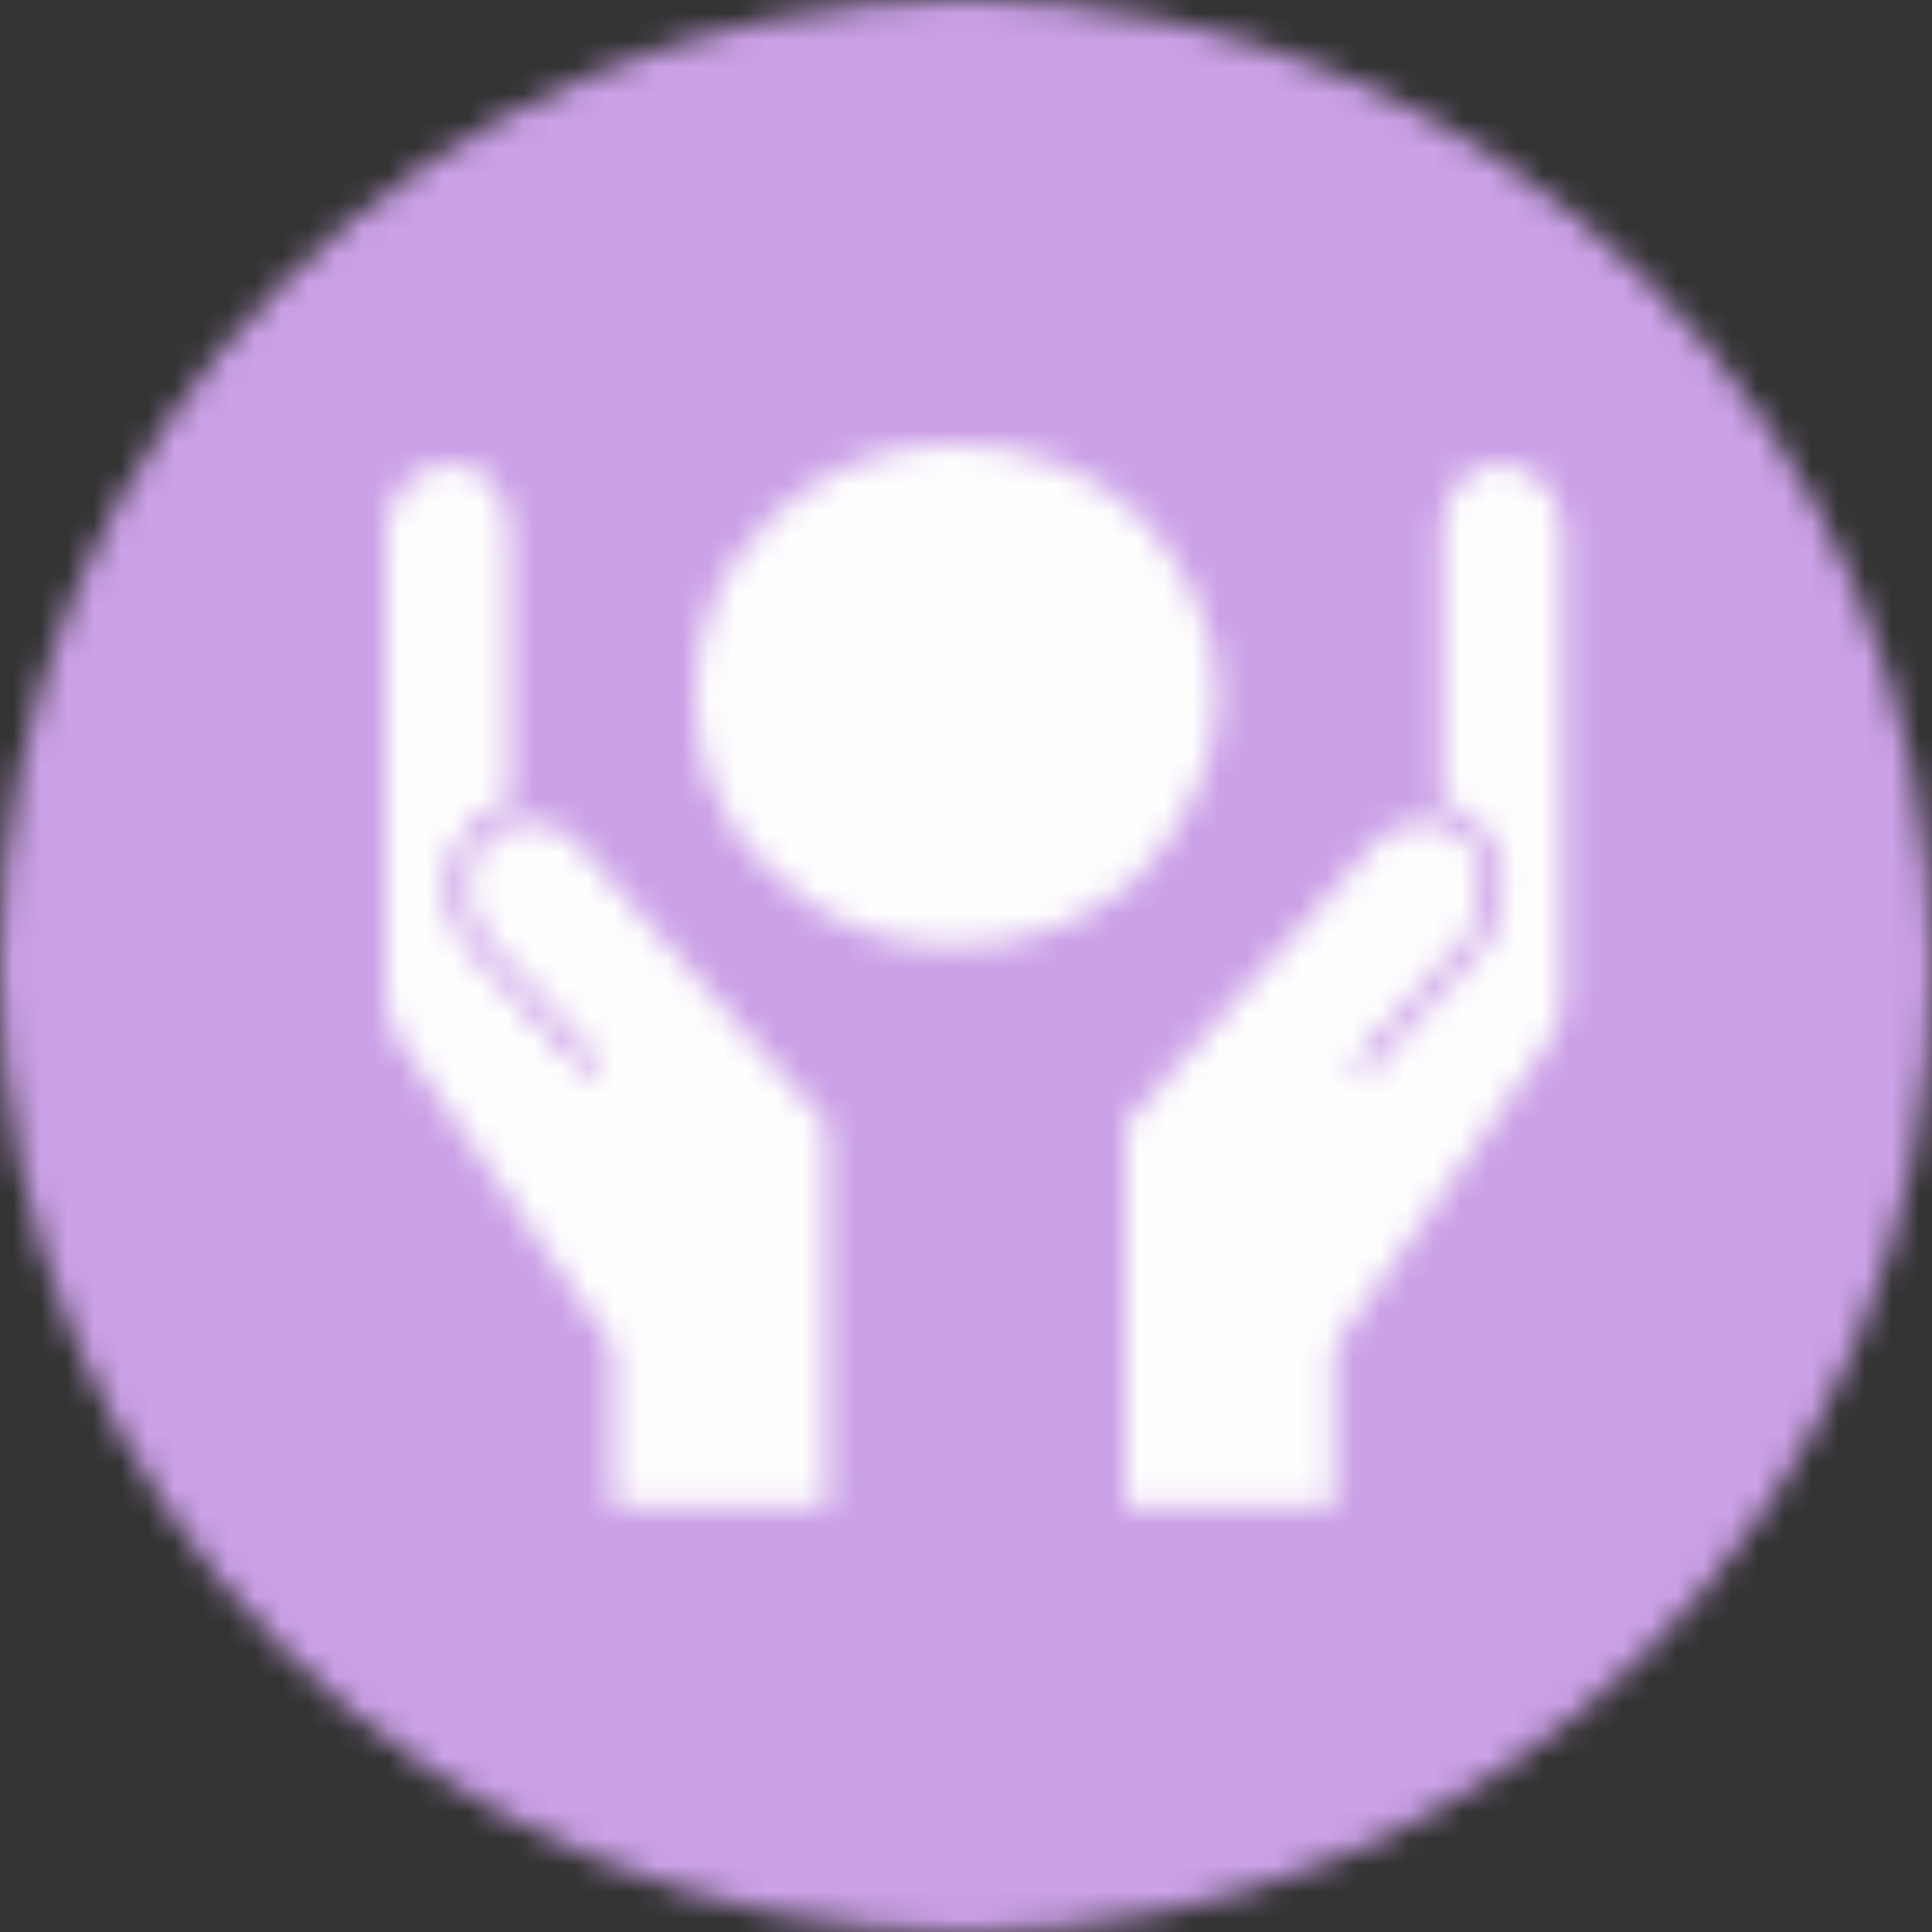 <?xml version="1.0" encoding="UTF-8"?>
<svg width="72px" height="72px" viewBox="0 0 72 72" version="1.1" xmlns="http://www.w3.org/2000/svg" xmlns:xlink="http://www.w3.org/1999/xlink">
    <rect x="0" y="0" width="72" height="72" fill="#333333" stroke="none"/>
    <title>protection</title>
    <defs>
        <path d="M36,72 C55.882,72 72,55.882 72,36 C72,16.118 55.882,0 36,0 C16.118,0 0,16.118 0,36 C0,55.882 16.118,72 36,72 Z" id="path-1"></path>
        <path d="M2.416,0 C3.624,0 4.59,1.035 4.59,2.592 L4.59,12.699 C4.107,12.699 3.624,12.96 3.141,13.478 C1.933,14.772 1.933,16.846 3.141,18.142 L7.489,22.807 L7.972,22.291 L3.624,17.626 C2.899,16.587 2.899,15.031 3.624,13.995 C4.107,13.738 4.348,13.478 4.59,13.478 C5.073,13.219 5.556,13.219 5.798,13.478 C6.227,13.478 6.657,13.683 6.917,13.909 L7.006,13.995 L16.427,24.622 L16.427,38.879 L8.455,38.879 L8.455,32.918 L0.483,21.511 C0.244,20.999 0.006,20.487 -2.78383965e-22,19.976 L-2.78383965e-22,2.562 L0.006,2.408 C0.097,0.953 1.256,0 2.416,0 Z" id="path-3"></path>
        <path d="M13.926,0 C15.059,0 16.191,0.953 16.28,2.408 L16.285,2.562 L16.286,19.976 C16.281,20.422 16.103,20.869 15.902,21.317 L15.814,21.511 L7.789,32.918 L7.789,38.879 L2.78383965e-22,38.879 L2.78383965e-22,24.622 L9.441,13.995 L9.528,13.909 C9.782,13.683 10.202,13.478 10.621,13.478 C10.857,13.219 11.329,13.219 11.801,13.478 C12.037,13.478 12.274,13.738 12.745,13.995 C13.414,14.974 13.451,16.415 12.857,17.448 L12.745,17.626 L8.497,22.291 L8.969,22.807 L13.218,18.142 C14.398,16.846 14.398,14.772 13.218,13.478 C12.793,13.012 12.368,12.753 11.943,12.706 L11.801,12.699 L11.801,2.592 C11.801,1.035 12.745,0 13.926,0 Z" id="path-5"></path>
        <path d="M9.59,18.72 L9.59,18.72 C12.442,18.72 14.774,17.737 16.589,16.012 C18.403,14.041 19.44,11.825 19.44,9.359 C19.44,6.896 18.403,4.678 16.589,2.708 C14.774,0.983 12.442,0 9.59,0 C6.998,0 4.666,0.983 2.851,2.708 C0.778,4.678 0,6.896 0,9.359 C0,11.825 0.778,14.041 2.851,16.012 C4.666,17.737 6.998,18.72 9.59,18.72 L9.59,18.72 Z" id="path-7"></path>
    </defs>
    <g id="Page-1" stroke="none" stroke-width="1" fill="none" fill-rule="evenodd">
        <g id="protection">
            <g id="Fill-1186-Clipped">
                <mask id="mask-2" fill="white">
                    <use xlink:href="#path-1"></use>
                </mask>
                <g id="path-1"></g>
                <polygon id="Fill-1186" fill="#CBA1E7" fill-rule="nonzero" mask="url(#mask-2)" points="-5 -5 77 -5 77 77 -5 77"></polygon>
            </g>
            <g id="Fill-1189-Clipped" transform="translate(14.4, 17.281)">
                <mask id="mask-4" fill="white">
                    <use xlink:href="#path-3"></use>
                </mask>
                <g id="path-3"></g>
                <polygon id="Fill-1189" fill="#FEFEFE" fill-rule="nonzero" mask="url(#mask-4)" points="-5 -5 21.427 -5 21.427 43.88 -5 43.88"></polygon>
            </g>
            <g id="Fill-1192-Clipped" transform="translate(41.943, 17.281)">
                <mask id="mask-6" fill="white">
                    <use xlink:href="#path-5"></use>
                </mask>
                <g id="path-5"></g>
                <polygon id="Fill-1192" fill="#FEFEFE" fill-rule="nonzero" mask="url(#mask-6)" points="-5 -5 21.286 -5 21.286 43.88 -5 43.88"></polygon>
            </g>
            <g id="Fill-1195-Clipped" transform="translate(25.92, 16.56)">
                <mask id="mask-8" fill="white">
                    <use xlink:href="#path-7"></use>
                </mask>
                <g id="path-7"></g>
                <polygon id="Fill-1195" fill="#FEFEFE" fill-rule="nonzero" mask="url(#mask-8)" points="-5 -5 24.44 -5 24.44 23.72 -5 23.72"></polygon>
            </g>
        </g>
    </g>
</svg>